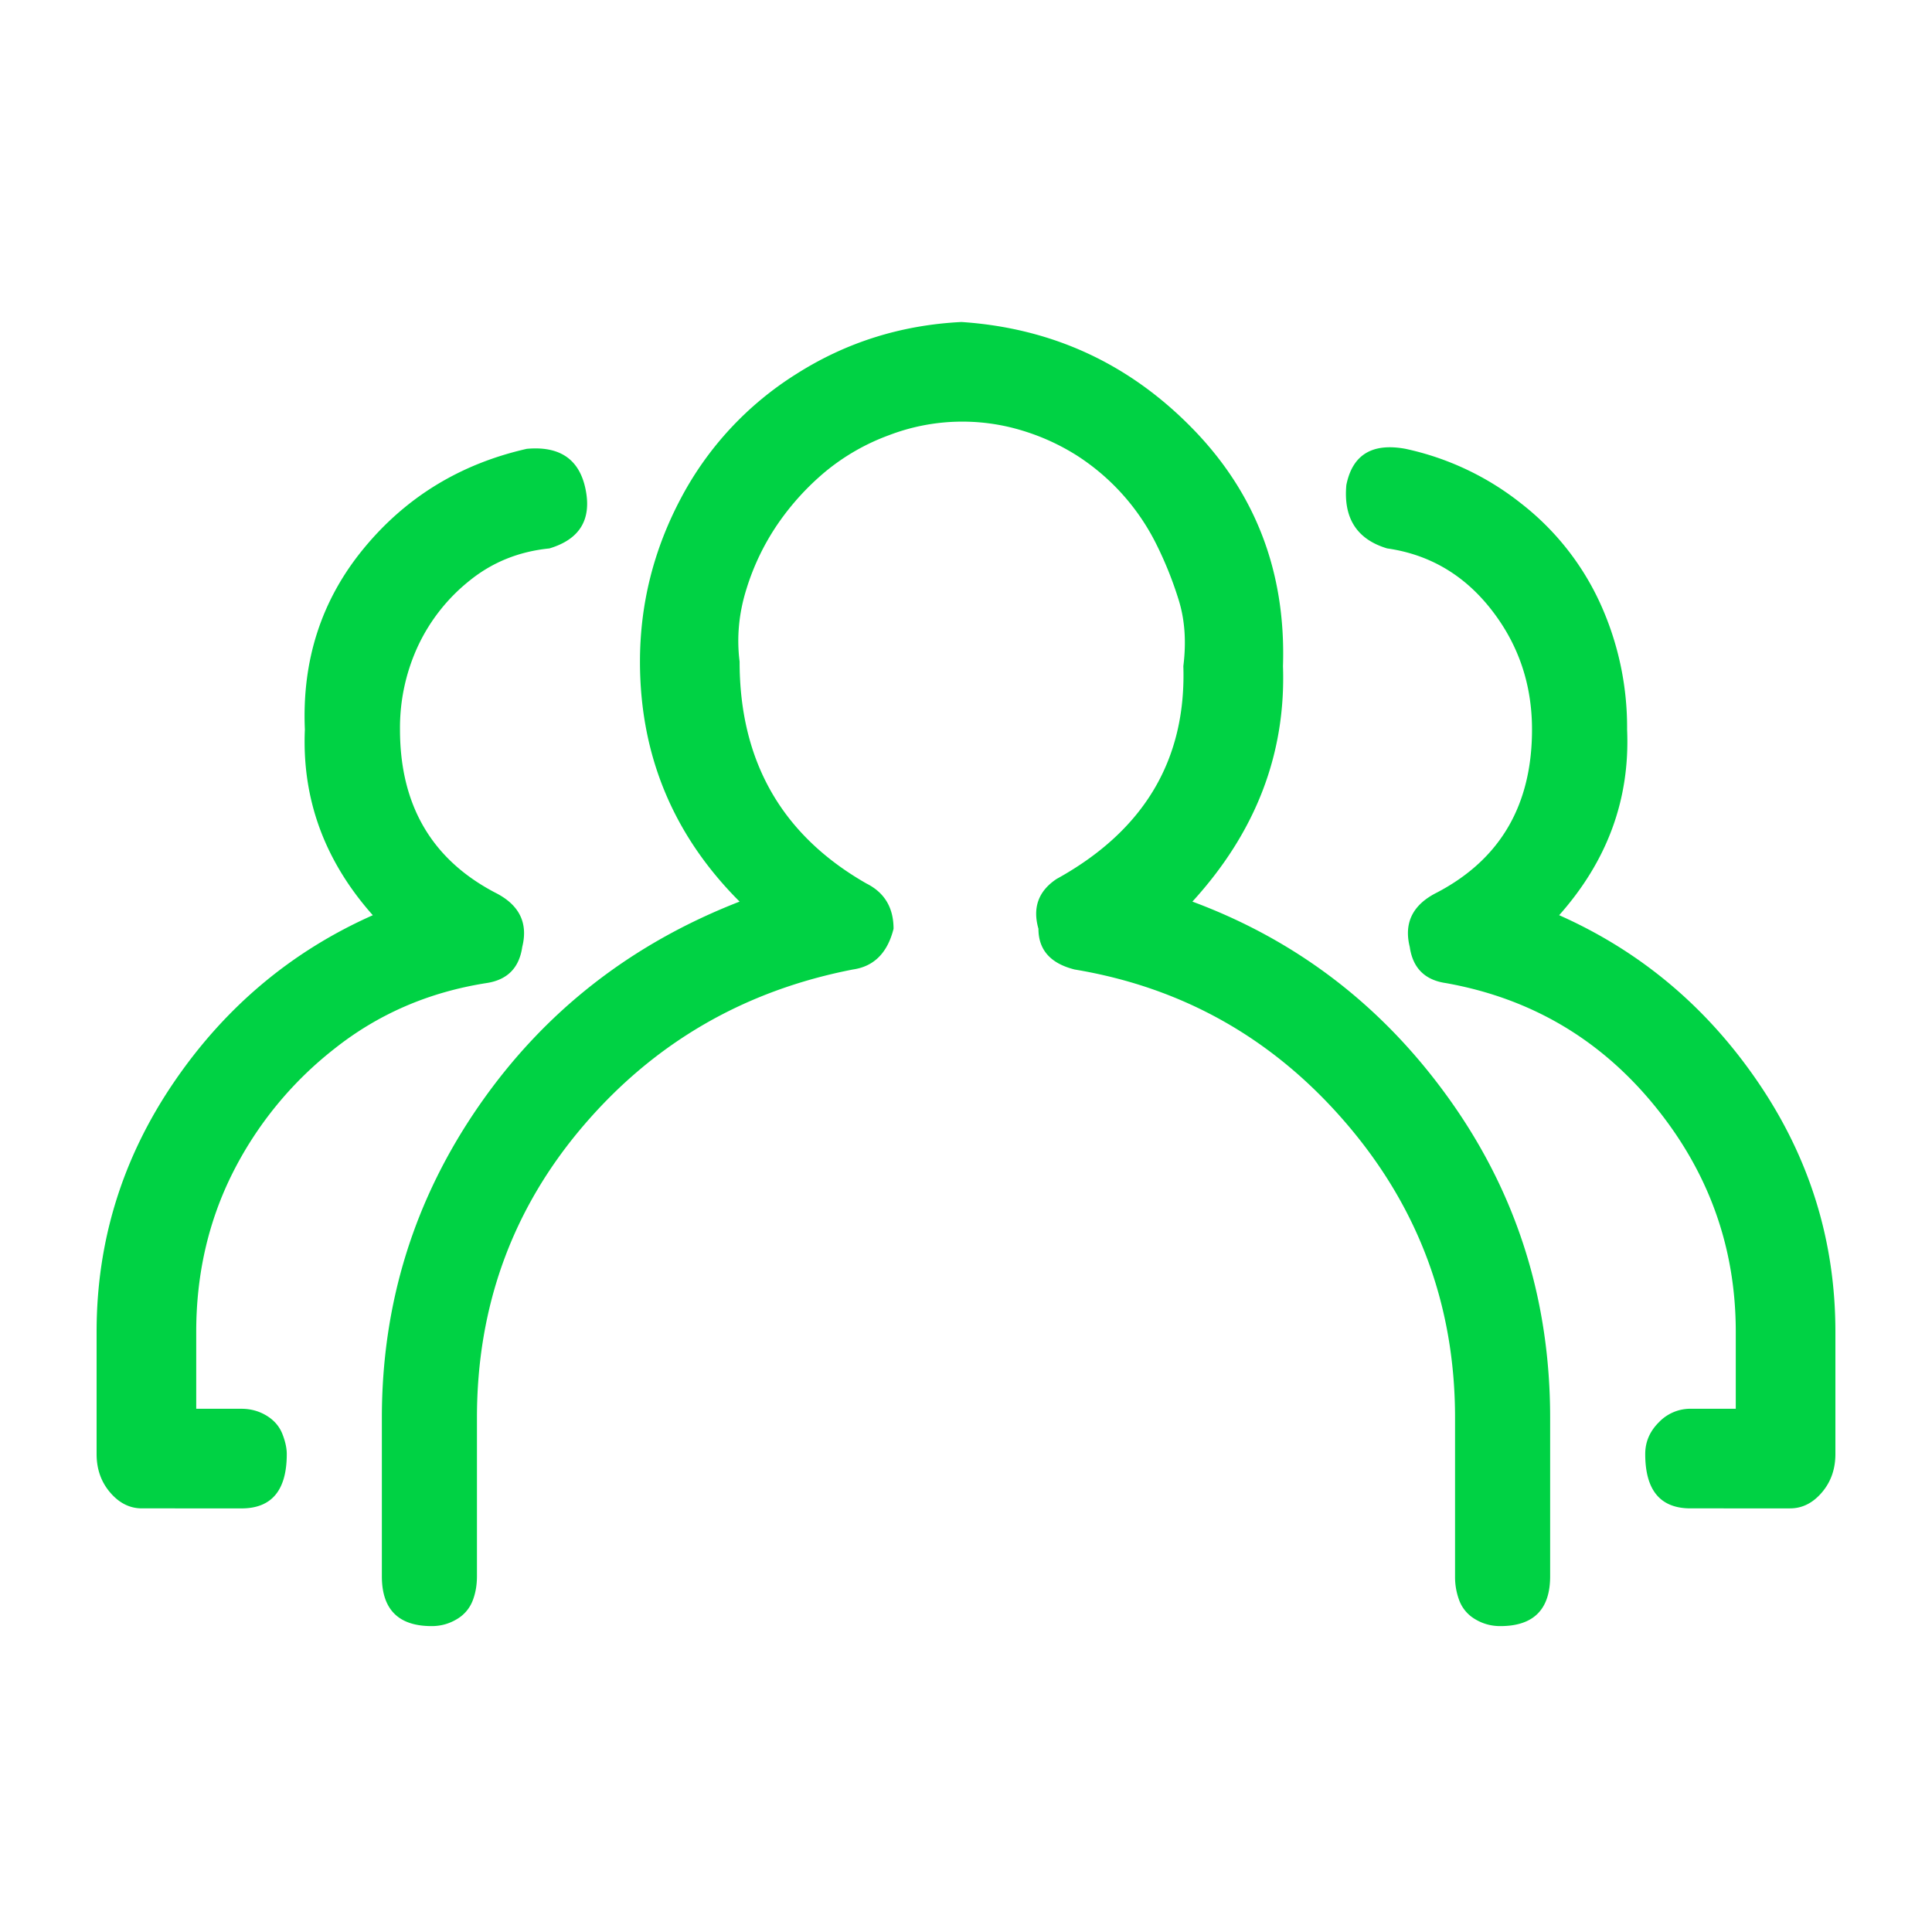 <svg viewBox="0 0 60 60" xmlns="http://www.w3.org/2000/svg" xmlns:xlink="http://www.w3.org/1999/xlink">
  <defs>
    <path d="M46.594 50.5c-.282 0-.54-.07-.774-.21a1.142 1.142 0 0 1-.492-.563 2.064 2.064 0 0 1-.14-.774v-4.922c0-3.469-1.125-6.515-3.376-9.14-2.25-2.625-5.062-4.22-8.437-4.782-.75-.187-1.125-.609-1.125-1.265-.188-.657 0-1.172.563-1.547 2.718-1.5 4.03-3.703 3.937-6.61.094-.75.047-1.43-.14-2.039a11.458 11.458 0 0 0-.704-1.757 6.945 6.945 0 0 0-2.46-2.743 6.913 6.913 0 0 0-1.688-.773 6.37 6.37 0 0 0-4.148.14 6.744 6.744 0 0 0-1.97 1.126 8.083 8.083 0 0 0-1.476 1.617 7.465 7.465 0 0 0-.984 2.039c-.235.75-.305 1.5-.211 2.25 0 3.094 1.312 5.39 3.937 6.89.563.282.844.75.844 1.407-.188.75-.61 1.172-1.266 1.265-3.375.657-6.164 2.274-8.367 4.852-2.203 2.578-3.305 5.601-3.305 9.07v4.922c0 .281-.046.54-.14.774a1.142 1.142 0 0 1-.492.562c-.235.14-.492.211-.774.211-1.031 0-1.547-.516-1.547-1.547v-4.922c0-3.562 1.008-6.797 3.024-9.703 2.015-2.906 4.71-5.015 8.086-6.328-2.063-2.063-3.094-4.547-3.094-7.453 0-1.781.422-3.469 1.266-5.063a10.144 10.144 0 0 1 3.586-3.867c1.546-.984 3.257-1.523 5.132-1.617 2.813.188 5.203 1.29 7.172 3.305 1.969 2.015 2.907 4.476 2.813 7.383.094 2.718-.844 5.156-2.813 7.312 3.282 1.219 5.953 3.281 8.016 6.188 2.062 2.906 3.094 6.187 3.094 9.843v4.922c0 1.031-.516 1.547-1.547 1.547zm9-3.656H52.5c-.938 0-1.406-.563-1.406-1.688 0-.375.14-.703.422-.984a1.35 1.35 0 0 1 .984-.422h1.406v-2.39c0-2.626-.843-4.97-2.531-7.032-1.688-2.062-3.844-3.328-6.469-3.797-.656-.094-1.031-.468-1.125-1.125-.187-.75.094-1.312.844-1.687 1.969-1.032 2.953-2.719 2.953-5.063 0-1.406-.422-2.648-1.266-3.726-.843-1.078-1.921-1.711-3.234-1.899-.937-.281-1.36-.937-1.266-1.968.188-.938.797-1.313 1.829-1.126a8.714 8.714 0 0 1 3.586 1.688 8.297 8.297 0 0 1 2.46 3.094 9.281 9.281 0 0 1 .844 3.937c.094 2.157-.61 4.078-2.11 5.766 2.532 1.125 4.595 2.86 6.188 5.203C56.203 35.969 57 38.547 57 41.359v3.797c0 .469-.14.867-.422 1.196-.281.328-.61.492-.984.492zm-48.094 0H4.406c-.375 0-.703-.164-.984-.492C3.14 46.023 3 45.625 3 45.156V41.36c0-2.812.797-5.39 2.39-7.734 1.594-2.344 3.657-4.078 6.188-5.203-1.5-1.688-2.203-3.61-2.11-5.766-.093-2.156.516-4.031 1.829-5.625 1.312-1.594 3-2.625 5.062-3.093 1.032-.094 1.641.328 1.828 1.265.188.938-.187 1.547-1.125 1.828-.937.094-1.757.422-2.46.985a5.681 5.681 0 0 0-1.618 2.039 6.032 6.032 0 0 0-.562 2.601c0 2.344.984 4.031 2.953 5.063.75.375 1.031.937.844 1.687-.094.657-.469 1.031-1.125 1.125-1.782.282-3.352.961-4.711 2.04a11.402 11.402 0 0 0-3.164 3.867c-.75 1.5-1.125 3.14-1.125 4.921v2.391H7.5c.281 0 .54.07.773.21.235.142.399.33.493.563.093.235.14.446.14.633 0 1.125-.468 1.688-1.406 1.688z" id="a"/>
  </defs>
  <use fill="#00D244" xlink:href="#a"/>
</svg>